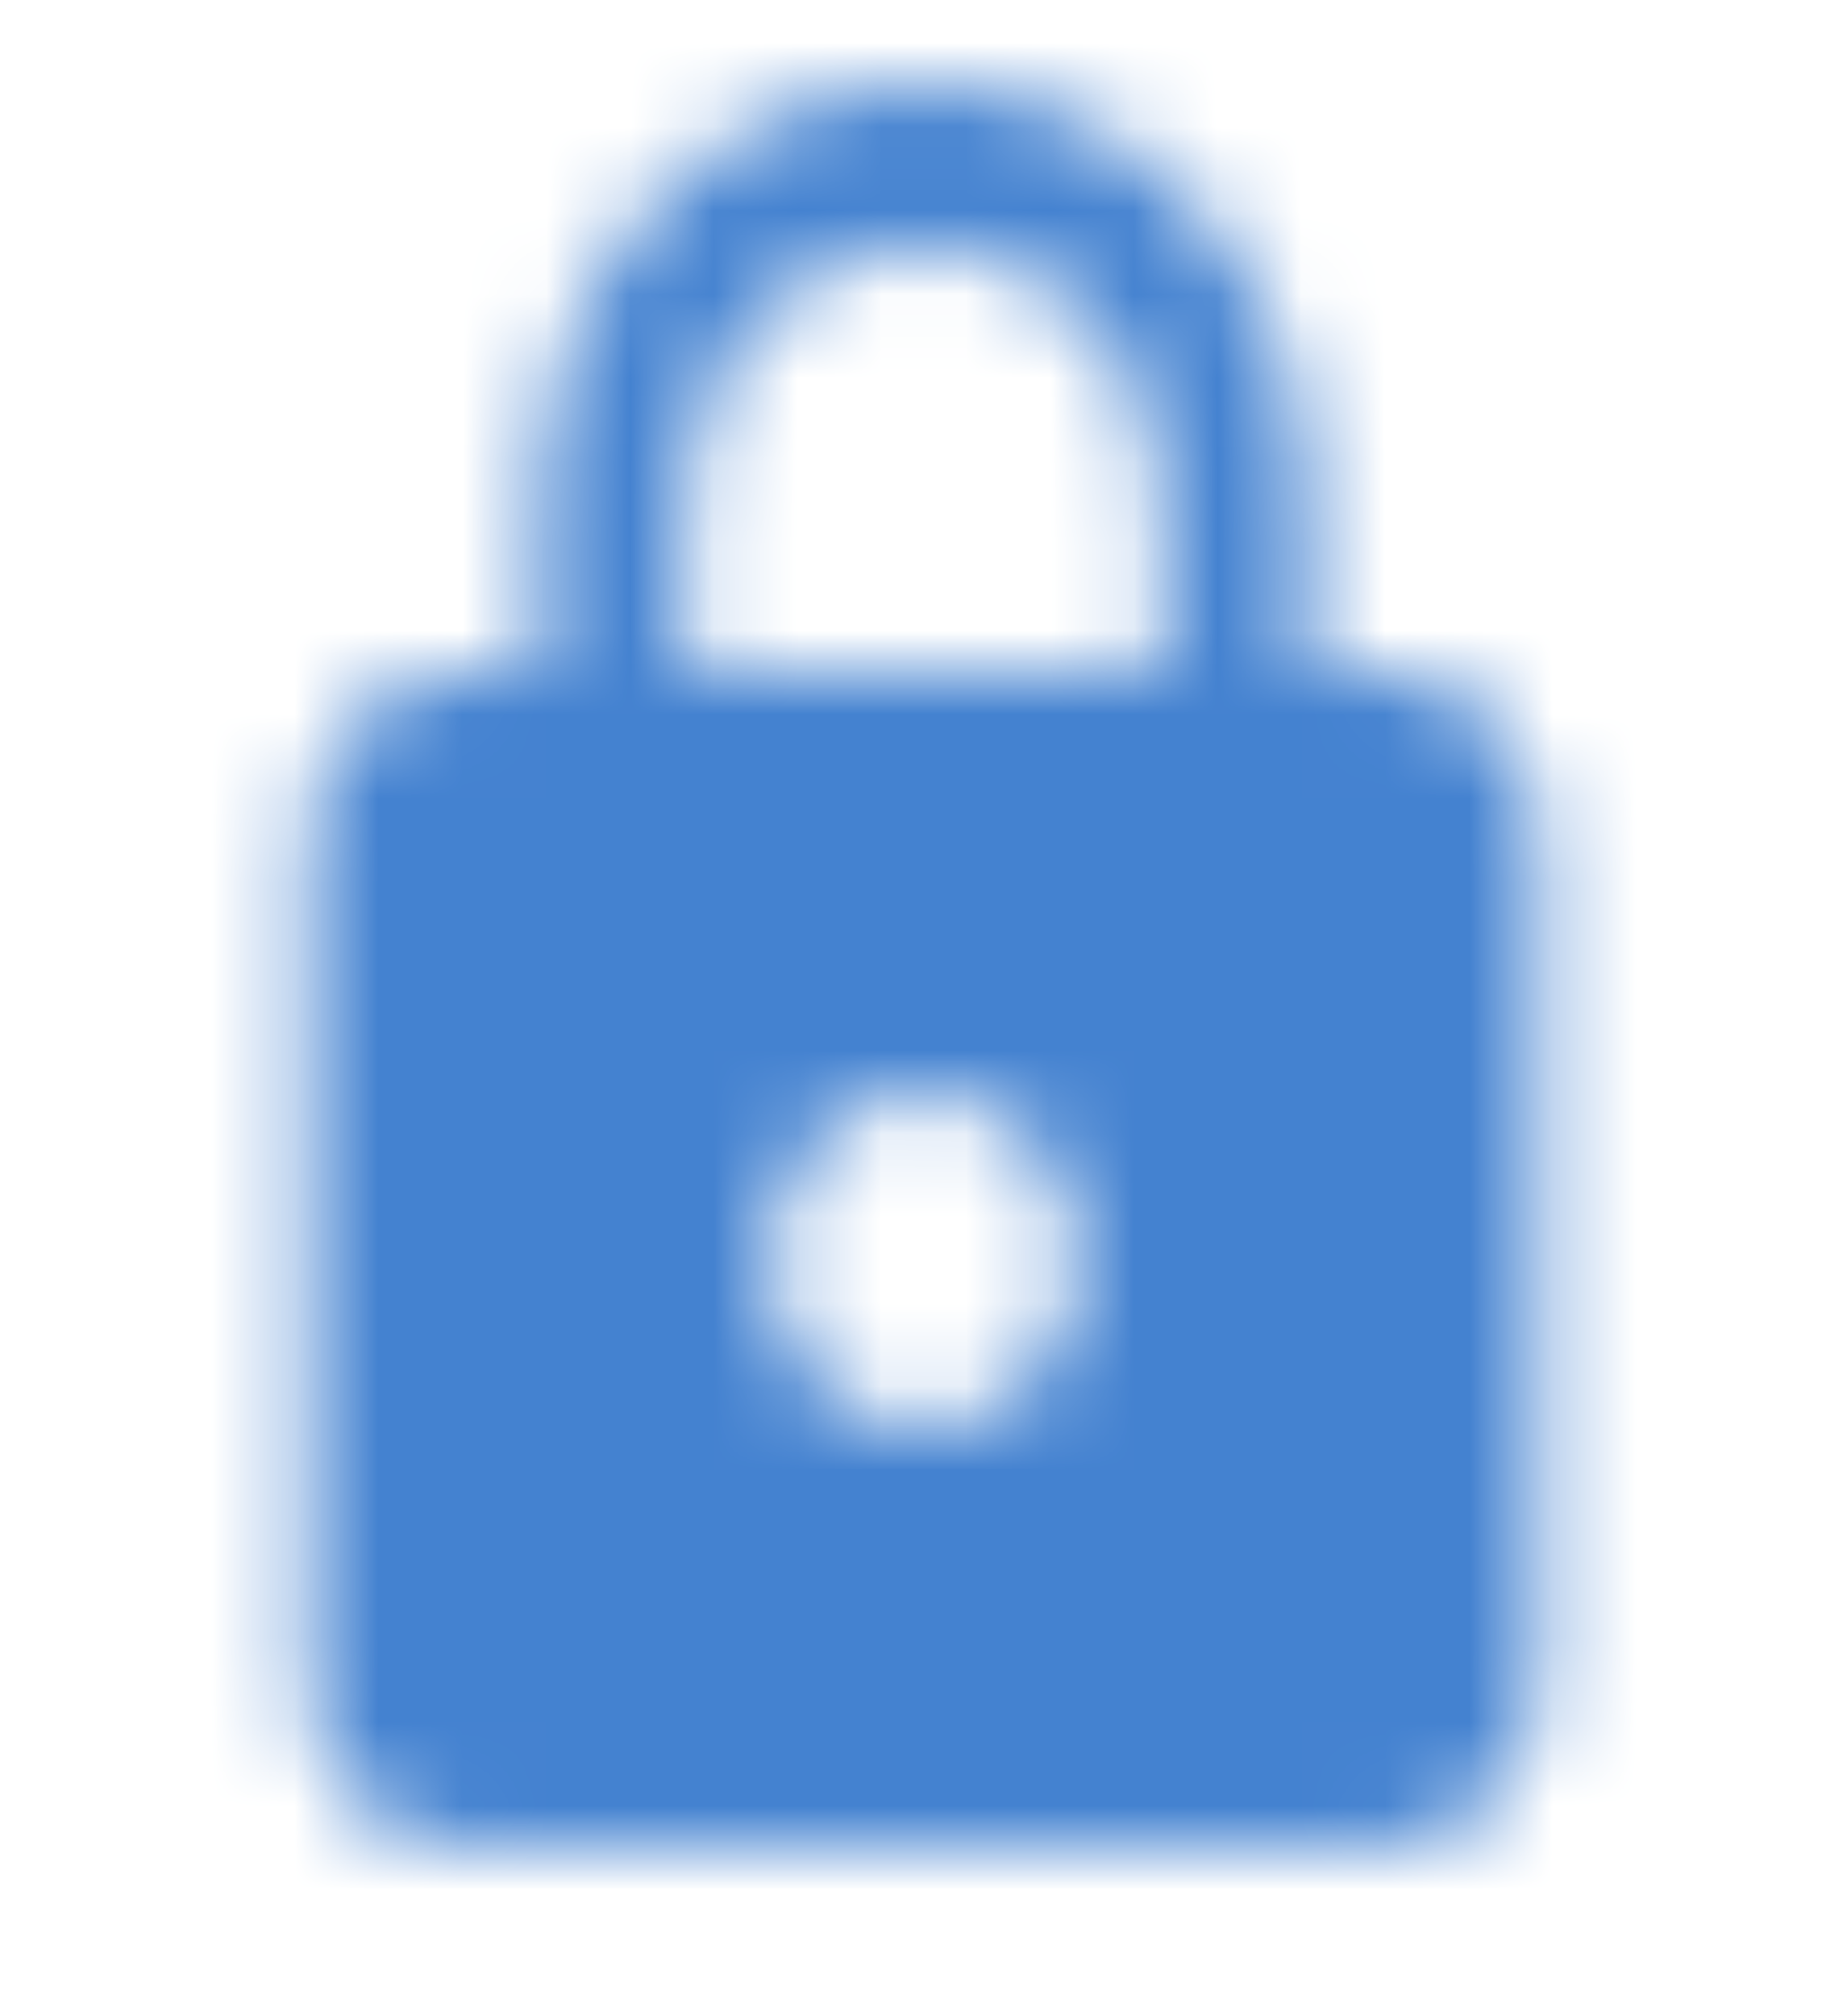 <svg width="22" height="24" viewBox="0 0 22 24" fill="none" xmlns="http://www.w3.org/2000/svg">
<mask id="mask0" mask-type="alpha" maskUnits="userSpaceOnUse" x="3" y="1" width="16" height="21">
<path fill-rule="evenodd" clip-rule="evenodd" d="M16.5 8H15.583V6C15.583 3.24 13.53 1 11 1C8.47 1 6.417 3.24 6.417 6V8H5.5C4.492 8 3.667 8.9 3.667 10V20C3.667 21.1 4.492 22 5.5 22H16.5C17.508 22 18.333 21.1 18.333 20V10C18.333 8.9 17.508 8 16.5 8ZM11 17C9.992 17 9.167 16.1 9.167 15C9.167 13.9 9.992 13 11 13C12.008 13 12.833 13.9 12.833 15C12.833 16.1 12.008 17 11 17ZM8.158 6V8H13.842V6C13.842 4.29 12.568 2.9 11 2.9C9.433 2.9 8.158 4.29 8.158 6Z" fill="white"/>
</mask>
<g mask="url(#mask0)">
<rect width="22" height="24" fill="#4482D0"/>
</g>
</svg>
